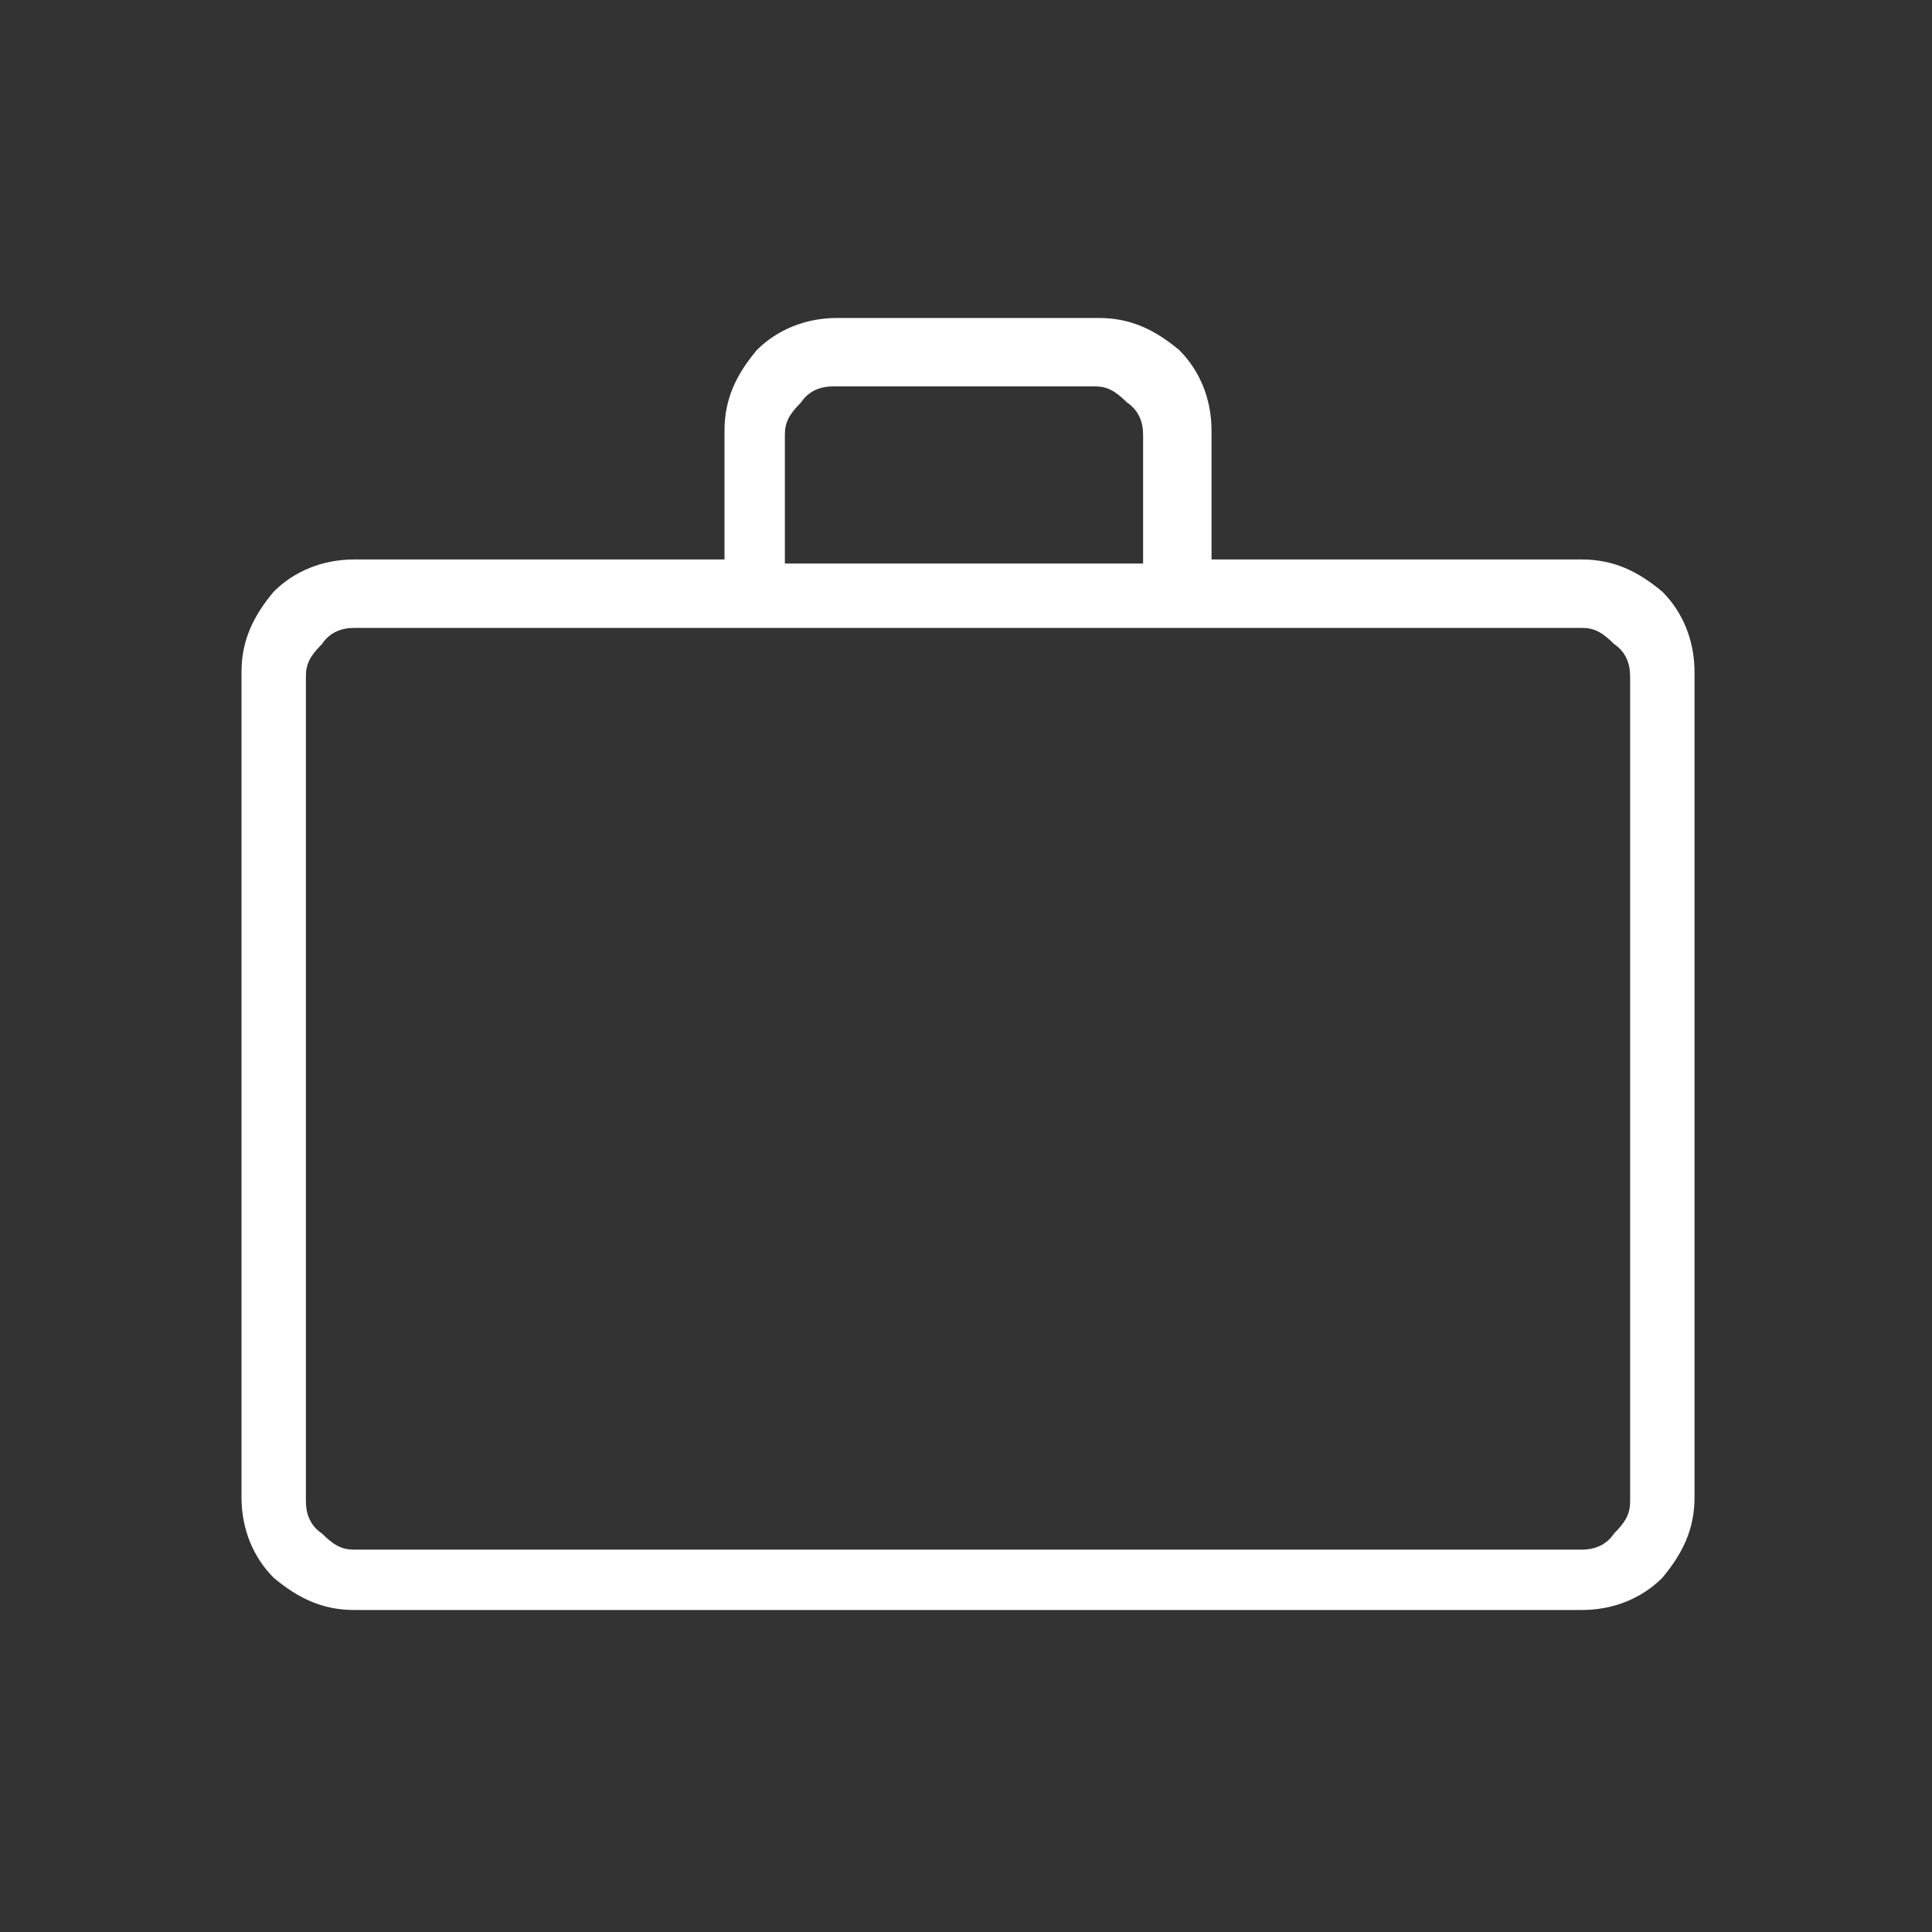 <?xml version="1.0" encoding="UTF-8"?>
<svg id="Layer_1" data-name="Layer 1" xmlns="http://www.w3.org/2000/svg" version="1.1" viewBox="0 0 48 48">
  <rect x="0" y="0" width="48" height="48" fill="#333333" stroke="none"/>
  <defs>
    <style>
      .cls-1 {
        fill: #fff;
        stroke-width: 0px;
      }
    </style>
  </defs>
  <path class="cls-1" d="M8.8,40c-.8,0-1.4-.3-2-.8-.5-.5-.8-1.2-.8-2v-20.5c0-.8.3-1.4.8-2,.5-.5,1.2-.8,2-.8h9.2v-3.2c0-.8.3-1.4.8-2,.5-.5,1.2-.8,2-.8h6.5c.8,0,1.4.3,2,.8.5.5.8,1.2.8,2v3.2h9.2c.8,0,1.4.3,2,.8.5.5.8,1.2.8,2v20.5c0,.8-.3,1.4-.8,2-.5.5-1.2.8-2,.8H8.8ZM8.8,38.5h30.5c.3,0,.6-.1.8-.4.3-.3.4-.5.4-.8v-20.5c0-.3-.1-.6-.4-.8-.3-.3-.5-.4-.8-.4H8.8c-.3,0-.6.1-.8.4-.3.3-.4.5-.4.8v20.5c0,.3.1.6.4.8.3.3.5.4.8.4ZM19.5,14h8.9v-3.2c0-.3-.1-.6-.4-.8-.3-.3-.5-.4-.8-.4h-6.5c-.3,0-.6.1-.8.4-.3.3-.4.5-.4.8v3.2ZM7.5,38.5V15.5s0,22.9,0,22.9Z"/>
</svg>
